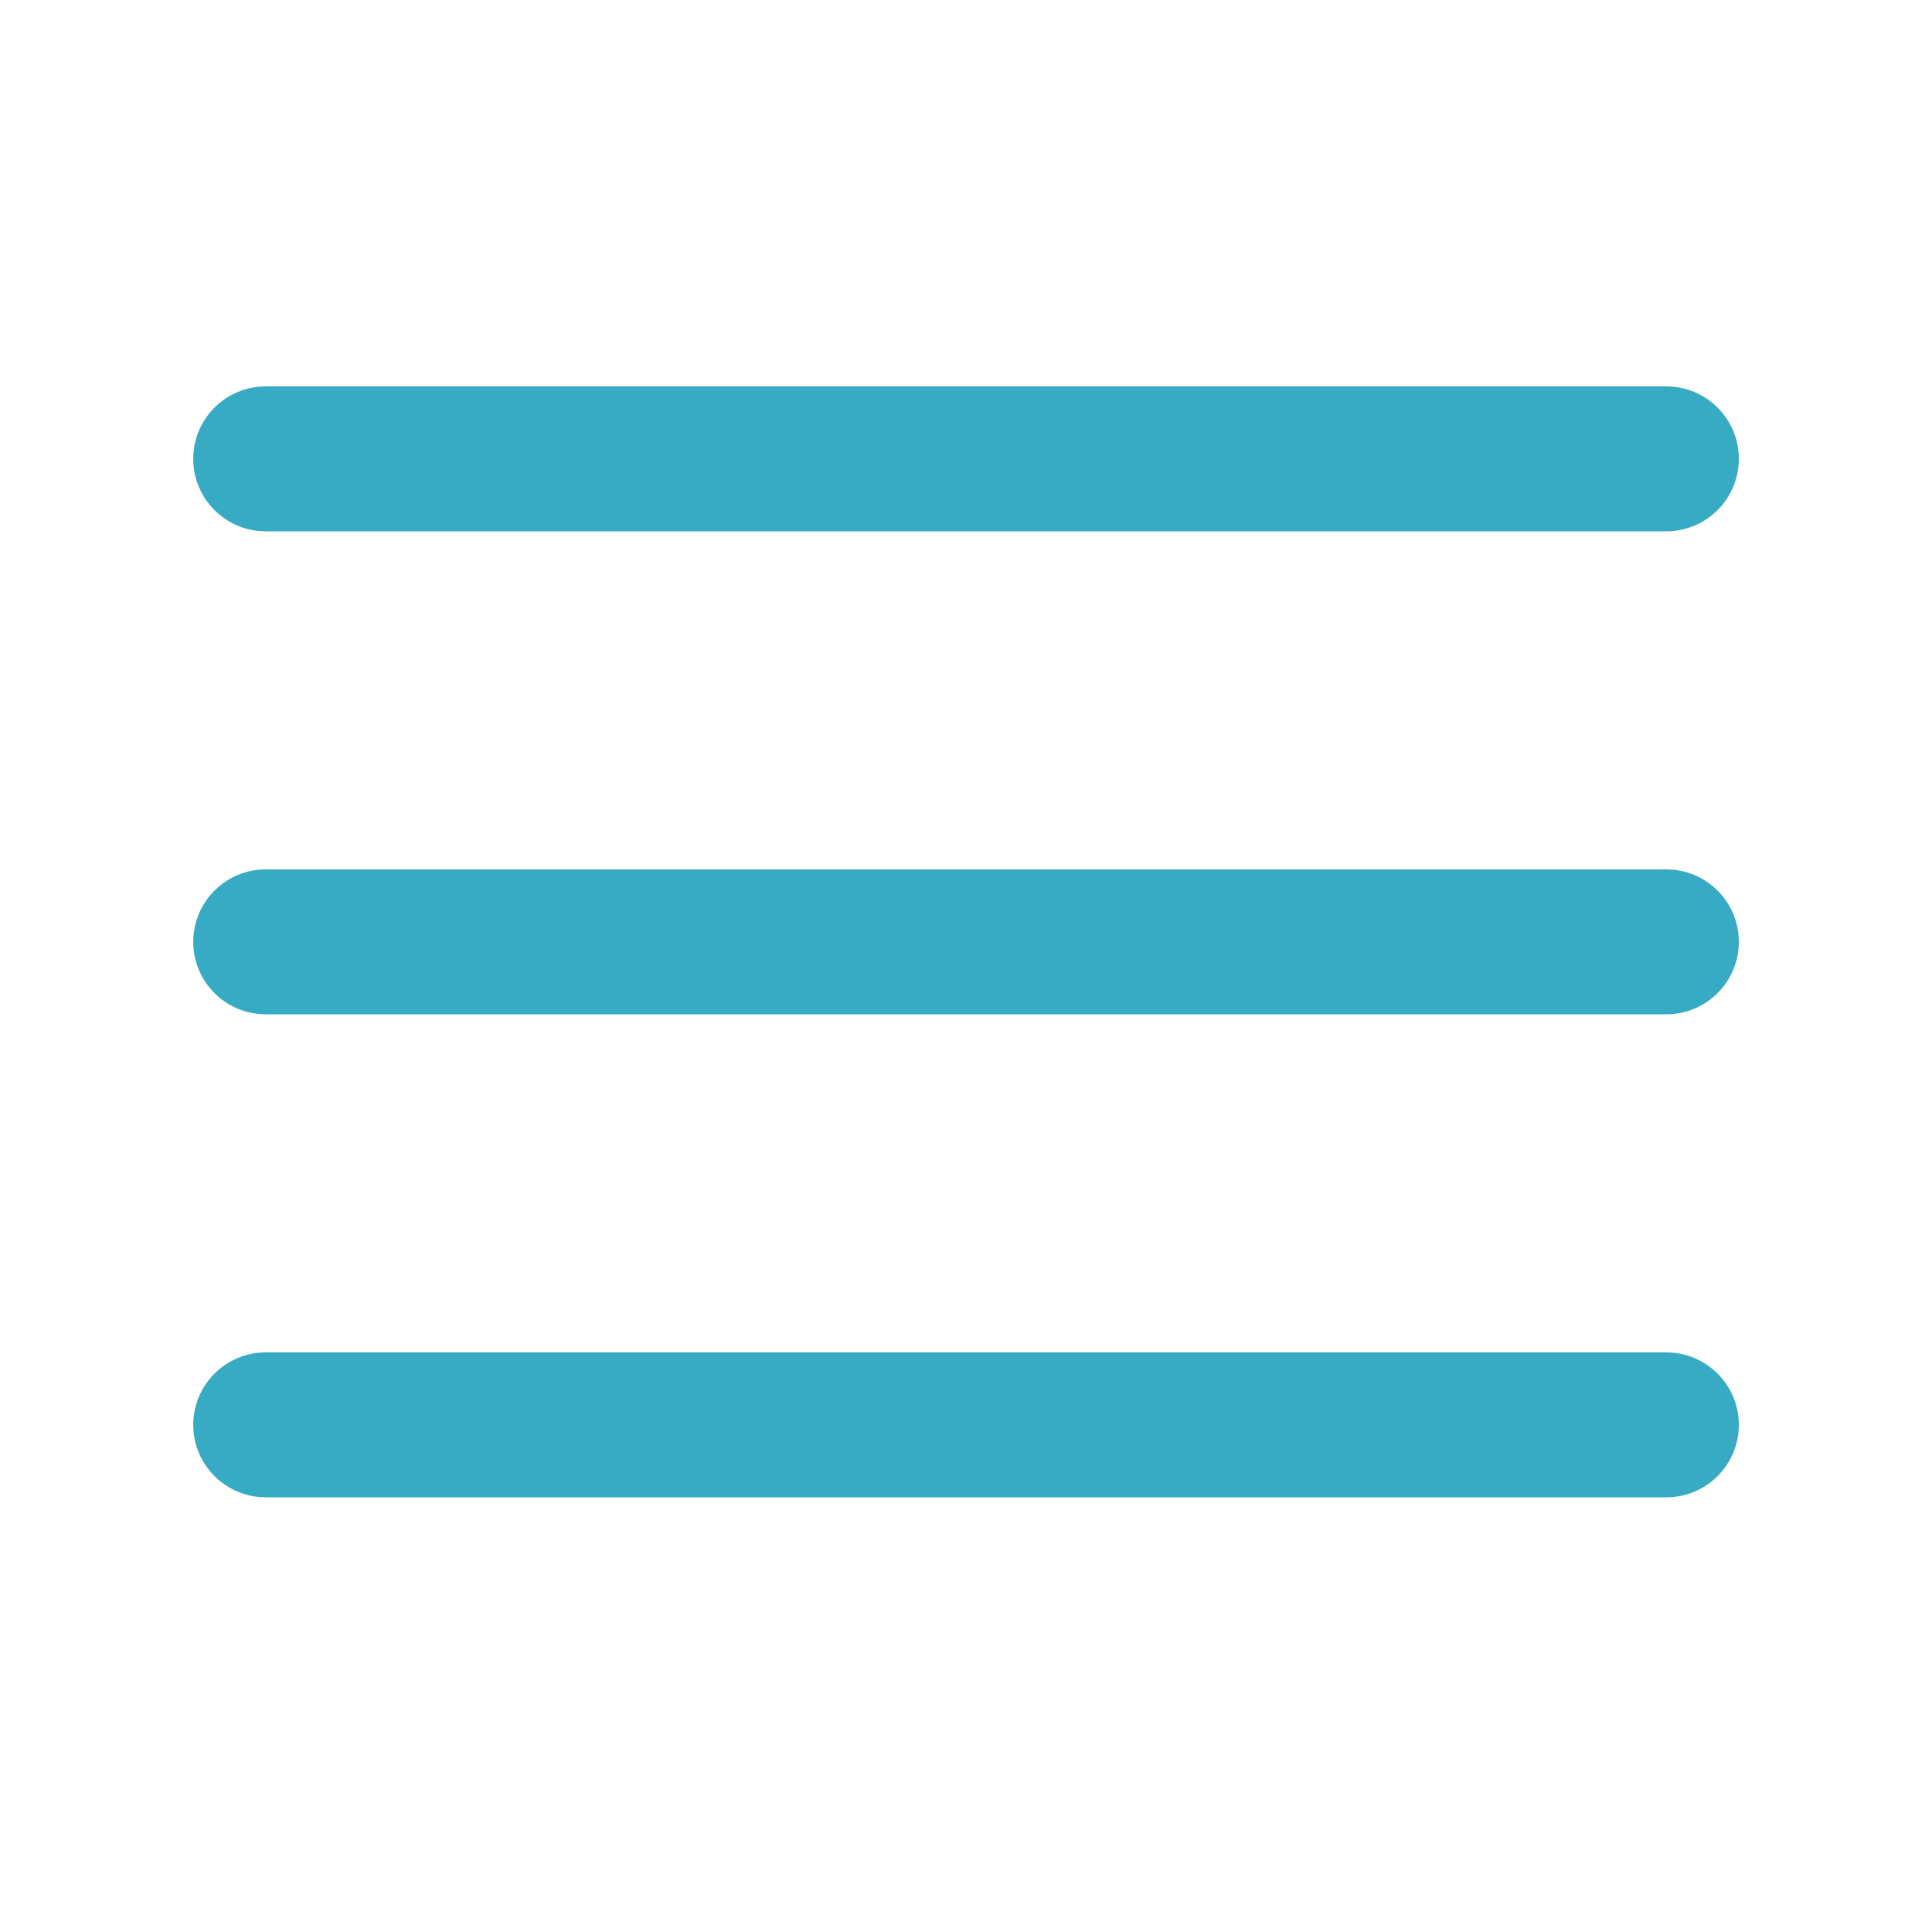 <?xml version="1.0" encoding="UTF-8"?>
<svg xmlns="http://www.w3.org/2000/svg" width="48" height="48" viewBox="0 0 48 48" fill="none">
  <path d="M4.801 11.4C4.801 10.406 5.607 9.6 6.601 9.6H41.401C42.395 9.6 43.201 10.406 43.201 11.4C43.201 12.394 42.395 13.2 41.401 13.2H6.601C5.607 13.2 4.801 12.394 4.801 11.4ZM4.801 23.4C4.801 22.406 5.607 21.6 6.601 21.6H41.401C42.395 21.6 43.201 22.406 43.201 23.4C43.201 24.394 42.395 25.2 41.401 25.2H6.601C5.607 25.2 4.801 24.394 4.801 23.4ZM6.601 33.6C5.607 33.6 4.801 34.406 4.801 35.4C4.801 36.394 5.607 37.2 6.601 37.2H41.401C42.395 37.2 43.201 36.394 43.201 35.4C43.201 34.406 42.395 33.6 41.401 33.6H6.601Z" fill="#38ABC4"></path>
</svg>
